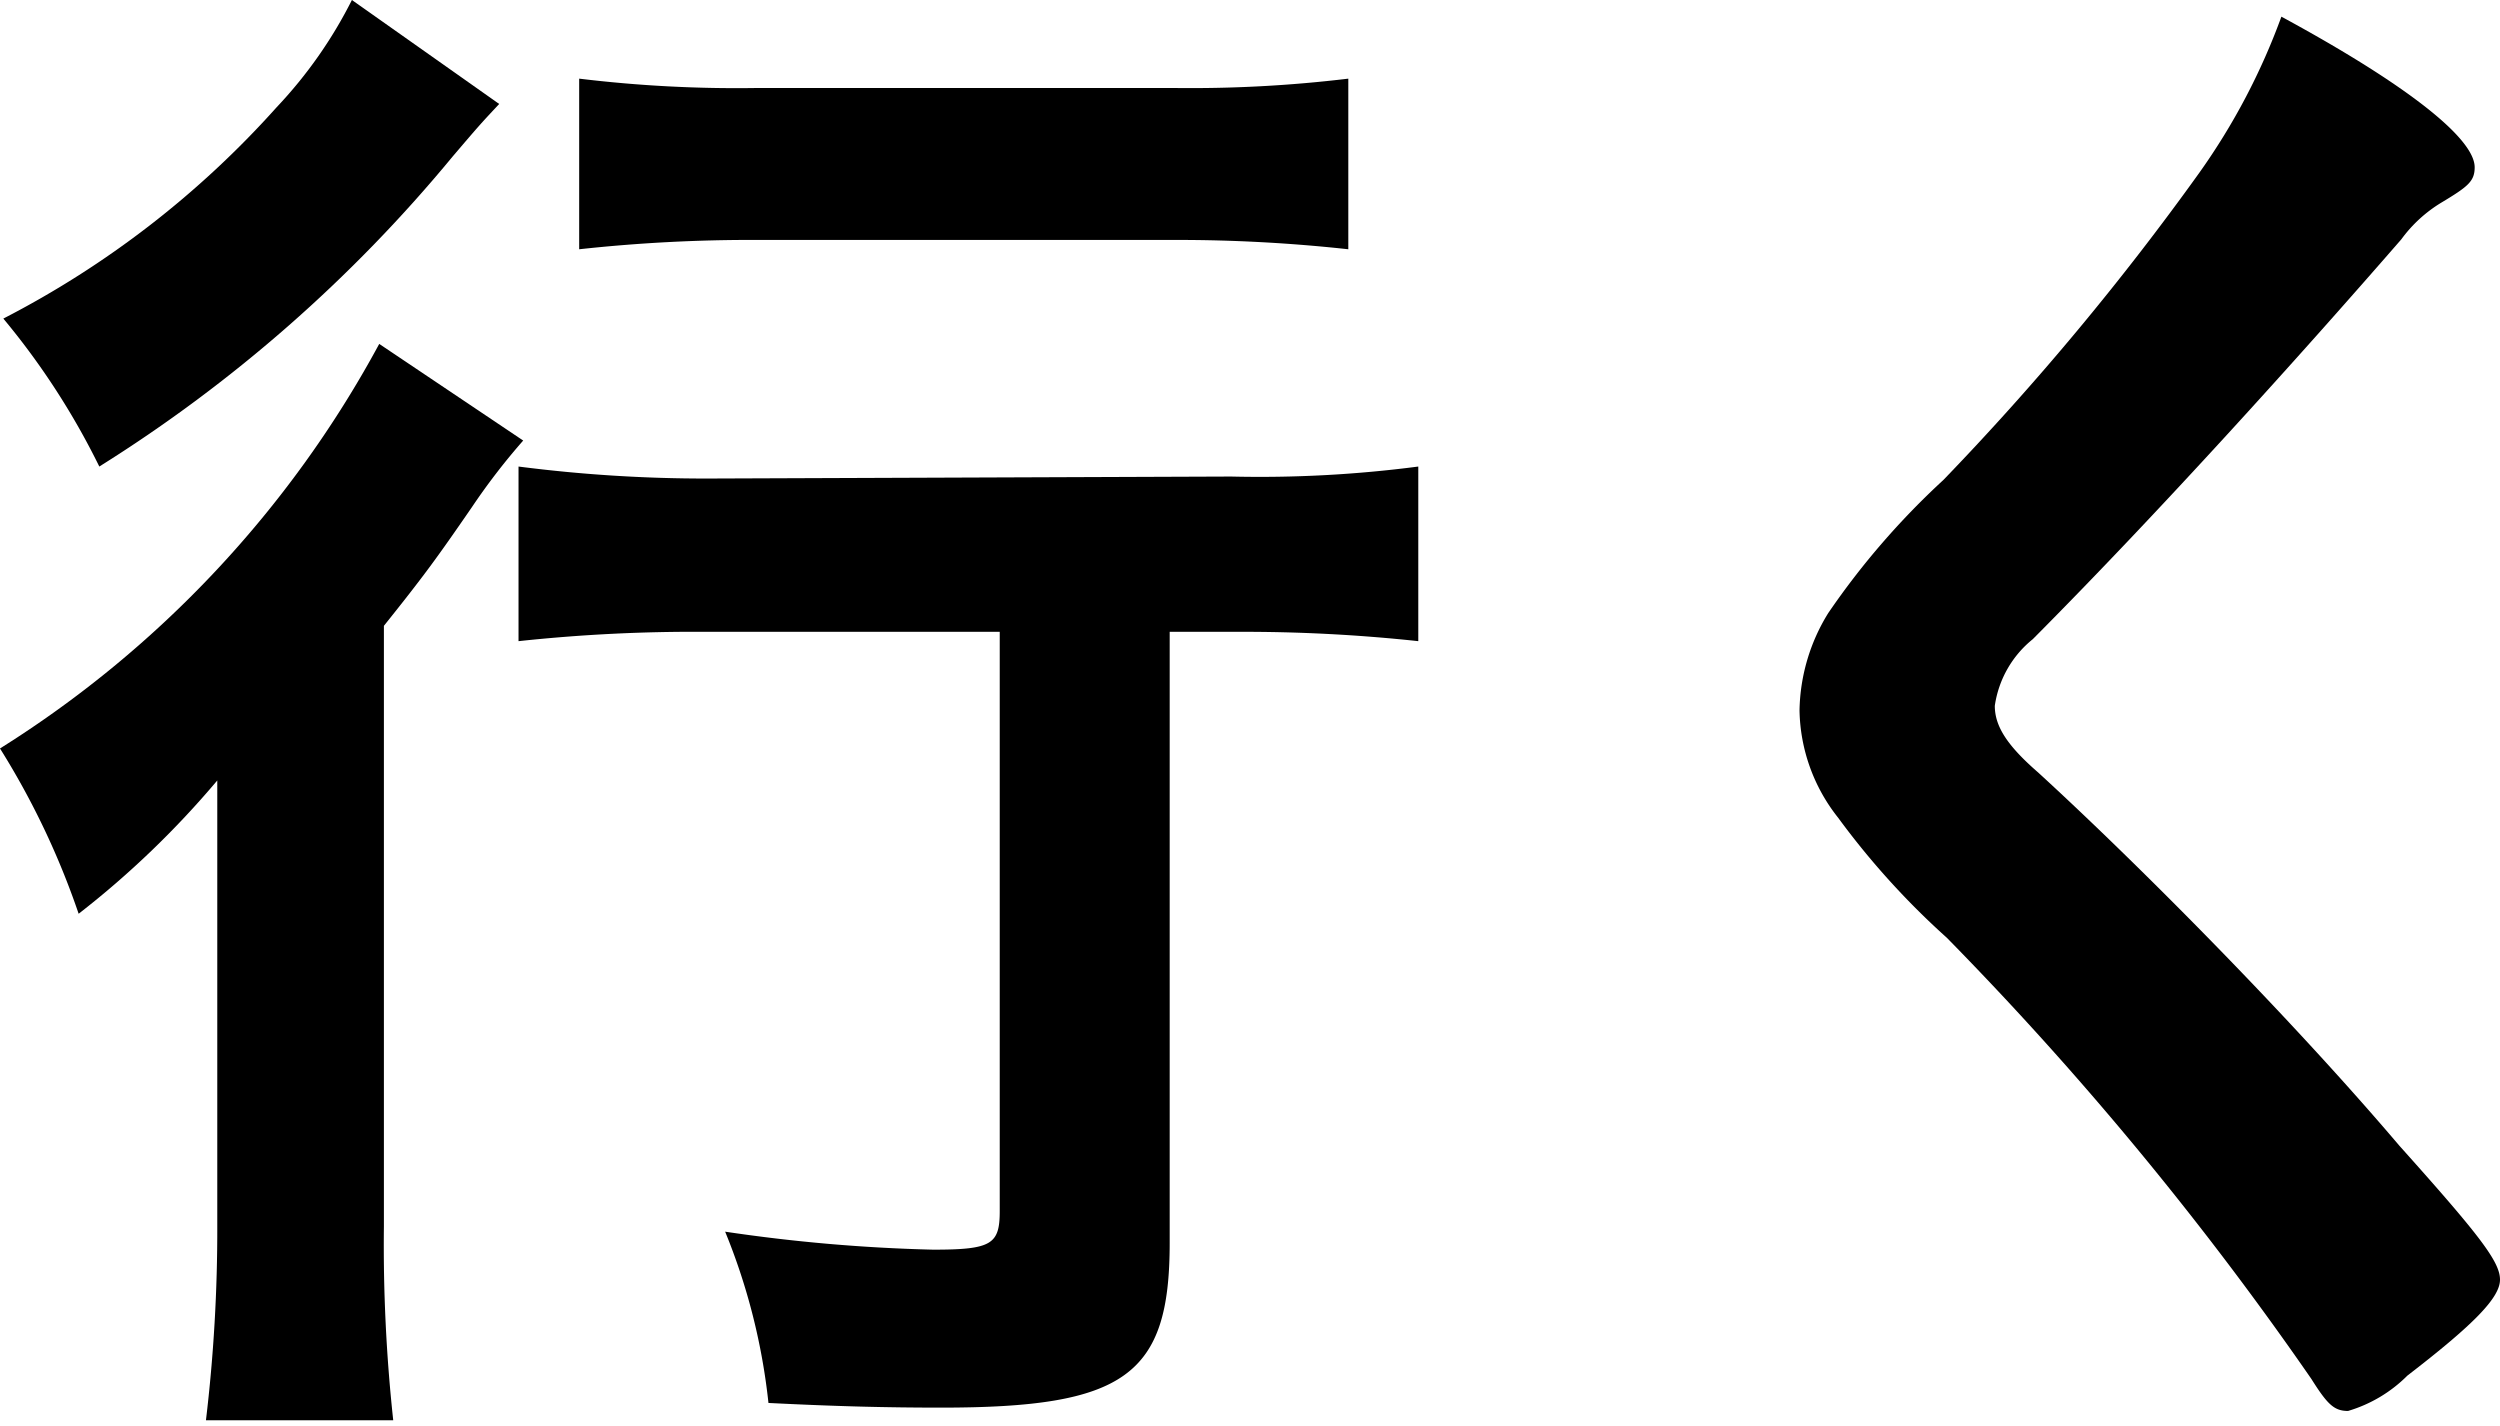 <svg viewBox="0 0 37.51 21.39" xmlns="http://www.w3.org/2000/svg"><path d="m6.79 2.35c.41-.48.41-.48.7-.79l-2.21-1.56a6.76 6.76 0 0 1 -1.13 1.61 14.26 14.26 0 0 1 -4.1 3.17 11.14 11.14 0 0 1 1.44 2.22 22 22 0 0 0 5.3-4.65z"/><path d="m17.64 3.6a23.54 23.54 0 0 1 2.59.14v-2.56a19.76 19.76 0 0 1 -2.64.14h-6.21a19.66 19.66 0 0 1 -2.69-.14v2.56a23.81 23.81 0 0 1 2.69-.14z"/><path d="m7.08 7.61a9.8 9.8 0 0 1 .77-1l-2.16-1.45a16.31 16.31 0 0 1 -5.69 6.07 11.87 11.87 0 0 1 1.18 2.48 13.73 13.73 0 0 0 2.08-2v2.67 4a24.07 24.07 0 0 1 -.17 2.93h2.81a24.45 24.45 0 0 1 -.14-2.91v-9.01c.6-.75.79-1.01 1.32-1.78z"/><path d="m10.61 7.18a22 22 0 0 1 -2.83-.18v2.62a24.65 24.65 0 0 1 2.83-.14h4.39v8.69c0 .5-.12.58-1 .58a25.21 25.21 0 0 1 -3.12-.27 9.42 9.42 0 0 1 .65 2.57c1 .05 1.75.07 2.59.07 2.76 0 3.43-.48 3.43-2.47v-9.17h1a24.43 24.43 0 0 1 2.73.14v-2.62a18.34 18.34 0 0 1 -2.81.15z"/><path d="m36 17.19c-1.7-2-4-4.3-5.42-5.6-.46-.4-.65-.69-.65-1a1.57 1.57 0 0 1 .57-1c1.9-1.91 4-4.24 5.53-6a2.07 2.07 0 0 1 .6-.55c.4-.24.5-.32.5-.53 0-.43-1-1.23-2.9-2.26a9.83 9.83 0 0 1 -1.23 2.34 41.3 41.3 0 0 1 -3.84 4.61 11.64 11.64 0 0 0 -1.73 2 2.86 2.86 0 0 0 -.43 1.46 2.66 2.66 0 0 0 .58 1.61 11.77 11.77 0 0 0 1.63 1.8 50.15 50.15 0 0 1 5.47 6.62c.24.38.34.48.55.48a2.1 2.1 0 0 0 .89-.53c1-.77 1.39-1.17 1.39-1.44s-.31-.67-1.51-2.01z"/></svg>